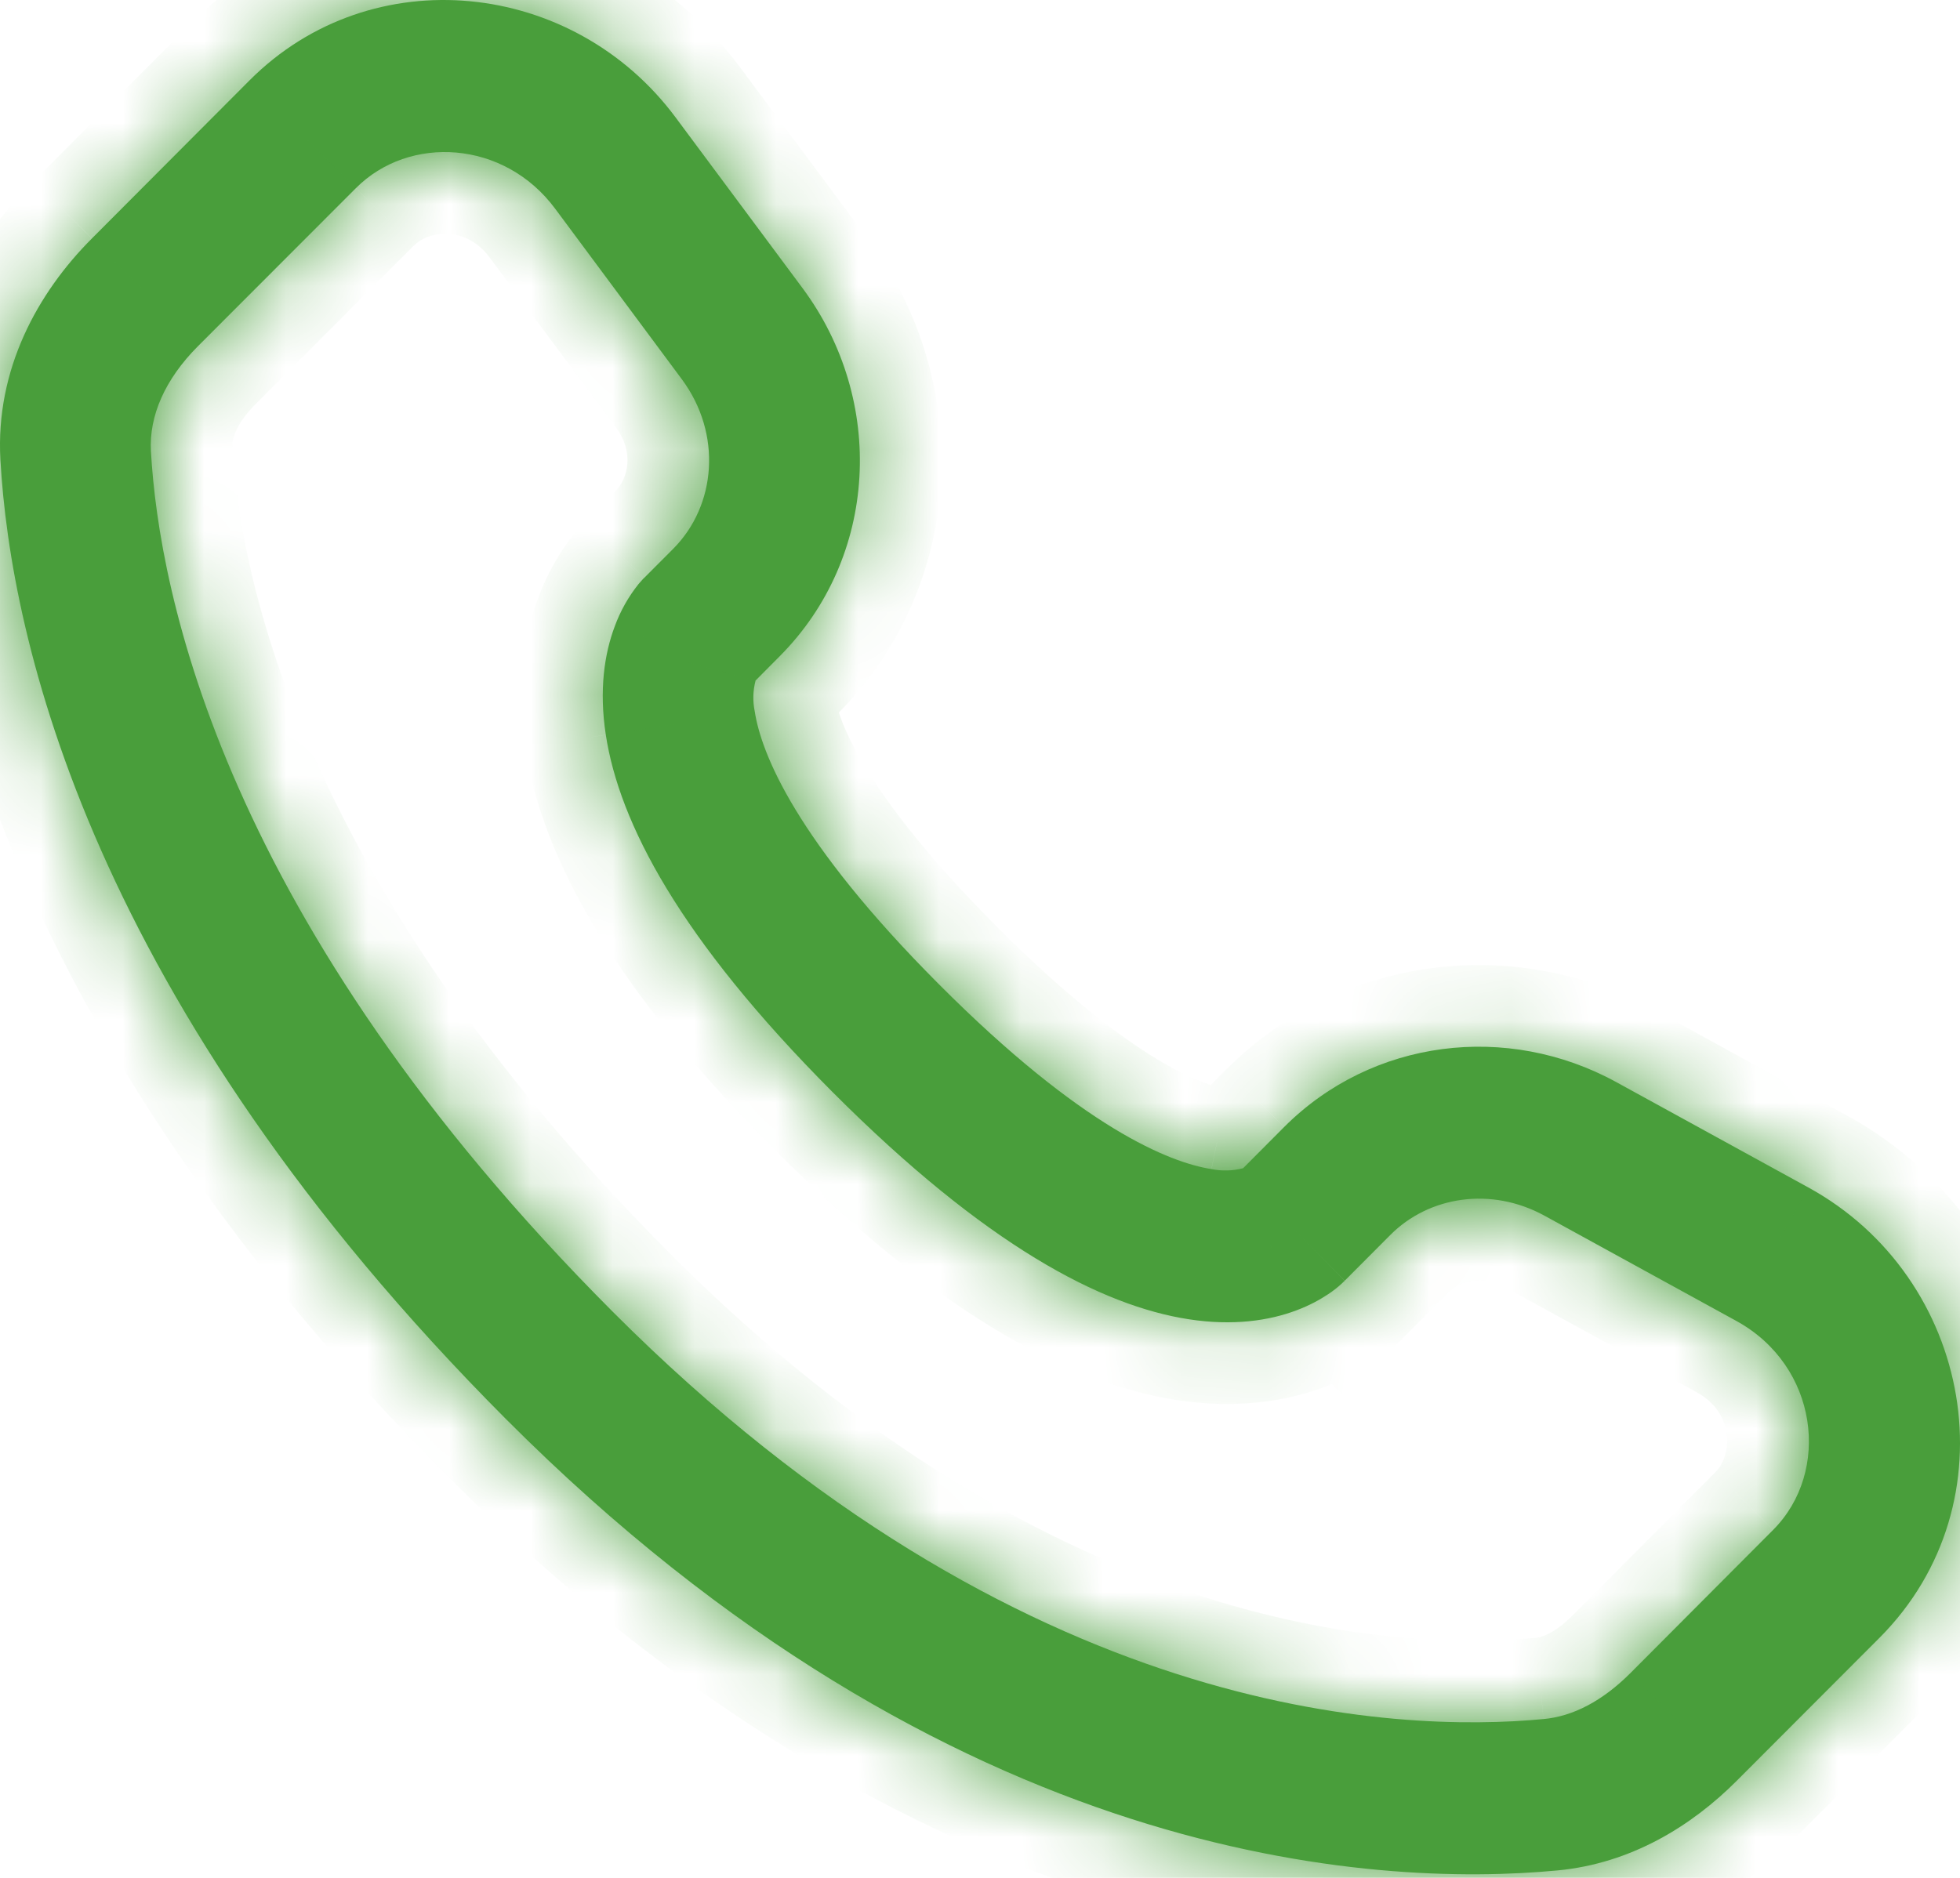 <?xml version="1.0" encoding="UTF-8"?> <svg xmlns="http://www.w3.org/2000/svg" width="24" height="23" viewBox="0 0 24 23" fill="none"><mask id="path-1-inside-1_3806_2103" fill="white"><path fill-rule="evenodd" clip-rule="evenodd" d="M3.056 0.984C4.553 -0.517 7.02 -0.25 8.274 1.44L9.827 3.529C10.848 4.904 10.757 6.825 9.545 8.04L9.252 8.335C9.219 8.459 9.216 8.589 9.242 8.715C9.32 9.221 9.739 10.293 11.497 12.055C13.254 13.818 14.325 14.239 14.834 14.319C14.963 14.345 15.095 14.341 15.222 14.308L15.724 13.804C16.802 12.724 18.456 12.522 19.79 13.253L22.141 14.543C24.155 15.645 24.664 18.405 23.015 20.059L21.266 21.811C20.715 22.363 19.974 22.824 19.07 22.909C16.843 23.119 11.653 22.851 6.198 17.383C1.106 12.277 0.129 7.825 0.005 5.631C-0.057 4.522 0.463 3.584 1.125 2.921L3.056 0.984ZM6.797 2.555C6.173 1.715 5.011 1.648 4.357 2.305L2.424 4.24C2.018 4.647 1.824 5.097 1.848 5.526C1.947 7.269 2.735 11.286 7.5 16.063C12.499 21.074 17.115 21.224 18.899 21.055C19.264 21.022 19.625 20.831 19.964 20.492L21.711 18.739C22.423 18.026 22.266 16.729 21.26 16.178L18.909 14.888C18.259 14.533 17.499 14.65 17.026 15.124L16.466 15.686L15.814 15.026C16.466 15.686 16.465 15.687 16.464 15.687L16.463 15.69L16.459 15.694L16.45 15.701L16.432 15.719C16.38 15.767 16.324 15.811 16.265 15.85C16.166 15.916 16.036 15.989 15.872 16.05C15.54 16.175 15.099 16.242 14.555 16.158C13.488 15.993 12.074 15.259 10.195 13.376C8.317 11.492 7.583 10.075 7.418 9C7.334 8.452 7.401 8.008 7.527 7.673C7.596 7.484 7.695 7.308 7.82 7.152L7.859 7.108L7.876 7.089L7.884 7.082L7.887 7.078L7.89 7.076L8.244 6.721C8.771 6.191 8.845 5.314 8.349 4.645L6.797 2.555Z"></path></mask><path fill-rule="evenodd" clip-rule="evenodd" d="M3.056 0.984C4.553 -0.517 7.02 -0.25 8.274 1.44L9.827 3.529C10.848 4.904 10.757 6.825 9.545 8.04L9.252 8.335C9.219 8.459 9.216 8.589 9.242 8.715C9.32 9.221 9.739 10.293 11.497 12.055C13.254 13.818 14.325 14.239 14.834 14.319C14.963 14.345 15.095 14.341 15.222 14.308L15.724 13.804C16.802 12.724 18.456 12.522 19.79 13.253L22.141 14.543C24.155 15.645 24.664 18.405 23.015 20.059L21.266 21.811C20.715 22.363 19.974 22.824 19.07 22.909C16.843 23.119 11.653 22.851 6.198 17.383C1.106 12.277 0.129 7.825 0.005 5.631C-0.057 4.522 0.463 3.584 1.125 2.921L3.056 0.984ZM6.797 2.555C6.173 1.715 5.011 1.648 4.357 2.305L2.424 4.24C2.018 4.647 1.824 5.097 1.848 5.526C1.947 7.269 2.735 11.286 7.5 16.063C12.499 21.074 17.115 21.224 18.899 21.055C19.264 21.022 19.625 20.831 19.964 20.492L21.711 18.739C22.423 18.026 22.266 16.729 21.26 16.178L18.909 14.888C18.259 14.533 17.499 14.65 17.026 15.124L16.466 15.686L15.814 15.026C16.466 15.686 16.465 15.687 16.464 15.687L16.463 15.69L16.459 15.694L16.45 15.701L16.432 15.719C16.38 15.767 16.324 15.811 16.265 15.85C16.166 15.916 16.036 15.989 15.872 16.05C15.54 16.175 15.099 16.242 14.555 16.158C13.488 15.993 12.074 15.259 10.195 13.376C8.317 11.492 7.583 10.075 7.418 9C7.334 8.452 7.401 8.008 7.527 7.673C7.596 7.484 7.695 7.308 7.82 7.152L7.859 7.108L7.876 7.089L7.884 7.082L7.887 7.078L7.89 7.076L8.244 6.721C8.771 6.191 8.845 5.314 8.349 4.645L6.797 2.555Z" fill="#499E3B"></path><path d="M0.033 6.131L0.955 6.079L0.898 5.08L-0.023 5.132L0.033 6.131ZM7.535 7.428L8.187 8.086L8.897 7.381L8.245 6.724L7.535 7.428ZM3.056 0.984L2.348 0.278L2.348 0.278L3.056 0.984ZM8.274 1.44L7.471 2.036L7.471 2.036L8.274 1.44ZM9.827 3.529L10.63 2.933L10.63 2.933L9.827 3.529ZM9.545 8.04L8.837 7.334L8.835 7.336L9.545 8.04ZM9.252 8.335L8.542 7.631L8.355 7.82L8.286 8.077L9.252 8.335ZM9.242 8.715L10.231 8.564L10.226 8.535L10.22 8.507L9.242 8.715ZM14.834 14.319L15.033 13.339L15.011 13.334L14.989 13.331L14.834 14.319ZM15.222 14.308L15.477 15.275L15.739 15.206L15.93 15.014L15.222 14.308ZM15.724 13.804L15.017 13.097L15.016 13.098L15.724 13.804ZM19.79 13.253L20.272 12.376L20.271 12.376L19.79 13.253ZM22.141 14.543L21.66 15.42L21.661 15.421L22.141 14.543ZM23.015 20.059L23.722 20.765L23.723 20.765L23.015 20.059ZM21.266 21.811L21.974 22.518L21.974 22.518L21.266 21.811ZM19.07 22.909L19.164 23.905L19.165 23.905L19.07 22.909ZM6.198 17.383L5.49 18.089L5.49 18.089L6.198 17.383ZM0.005 5.631L-0.994 5.687L-0.993 5.688L0.005 5.631ZM1.125 2.921L1.832 3.628L1.833 3.627L1.125 2.921ZM6.797 2.555L7.6 1.959L7.6 1.959L6.797 2.555ZM4.357 2.305L5.064 3.011L5.065 3.011L4.357 2.305ZM2.424 4.24L1.717 3.534L1.717 3.534L2.424 4.24ZM1.848 5.526L2.847 5.47L2.847 5.469L1.848 5.526ZM7.5 16.063L6.792 16.77L6.792 16.77L7.5 16.063ZM18.899 21.055L18.808 20.06L18.805 20.06L18.899 21.055ZM19.964 20.492L20.671 21.199L20.672 21.198L19.964 20.492ZM21.711 18.739L21.004 18.032L21.003 18.033L21.711 18.739ZM21.26 16.178L20.779 17.054L20.78 17.055L21.26 16.178ZM18.909 14.888L19.39 14.012L19.389 14.011L18.909 14.888ZM17.026 15.124L16.318 14.418L16.318 14.418L17.026 15.124ZM16.466 15.686L15.755 16.389L16.463 17.106L17.175 16.392L16.466 15.686ZM16.464 15.687V14.687H15.843L15.568 15.243L16.464 15.687ZM16.463 15.69L17.173 16.394L17.287 16.279L17.359 16.134L16.463 15.69ZM16.459 15.694L17.113 16.45L17.142 16.425L17.169 16.398L16.459 15.694ZM16.45 15.701L15.796 14.944L15.78 14.958L15.765 14.973L16.45 15.701ZM16.432 15.719L17.115 16.448L17.117 16.447L16.432 15.719ZM16.265 15.85L15.717 15.013L15.709 15.018L16.265 15.85ZM15.872 16.05L15.524 15.112L15.519 15.114L15.872 16.05ZM14.555 16.158L14.708 15.17L14.708 15.169L14.555 16.158ZM10.195 13.376L9.487 14.082L9.487 14.082L10.195 13.376ZM7.418 9L8.407 8.849L8.407 8.847L7.418 9ZM7.527 7.673L8.463 8.024L8.466 8.017L7.527 7.673ZM7.82 7.152L7.079 6.48L7.058 6.503L7.038 6.528L7.82 7.152ZM7.859 7.108L7.125 6.429L7.118 6.436L7.859 7.108ZM7.876 7.089L7.166 6.385L7.154 6.397L7.142 6.41L7.876 7.089ZM7.884 7.082L7.174 6.378L7.174 6.378L7.884 7.082ZM7.887 7.078L8.597 7.783L8.597 7.782L7.887 7.078ZM7.89 7.076L7.182 6.369L7.18 6.372L7.89 7.076ZM8.244 6.721L8.952 7.428L8.953 7.426L8.244 6.721ZM8.349 4.645L9.152 4.049L9.152 4.049L8.349 4.645ZM3.764 1.691C4.8 0.652 6.555 0.802 7.471 2.036L9.077 0.844C7.484 -1.302 4.307 -1.686 2.348 0.278L3.764 1.691ZM7.471 2.036L9.024 4.126L10.63 2.933L9.076 0.843L7.471 2.036ZM9.024 4.126C9.766 5.124 9.681 6.488 8.837 7.334L10.253 8.746C11.833 7.162 11.931 4.685 10.63 2.933L9.024 4.126ZM8.835 7.336L8.542 7.631L9.962 9.039L10.255 8.744L8.835 7.336ZM8.286 8.077C8.212 8.353 8.205 8.643 8.264 8.923L10.22 8.507C10.226 8.536 10.226 8.565 10.218 8.594L8.286 8.077ZM8.254 8.866C8.378 9.677 8.966 10.934 10.789 12.762L12.205 11.349C10.513 9.652 10.262 8.766 10.231 8.564L8.254 8.866ZM10.789 12.762C12.612 14.589 13.867 15.18 14.68 15.307L14.989 13.331C14.782 13.299 13.897 13.046 12.205 11.349L10.789 12.762ZM14.636 15.299C14.914 15.355 15.202 15.347 15.477 15.275L14.967 13.341C14.989 13.335 15.011 13.334 15.033 13.339L14.636 15.299ZM15.93 15.014L16.433 14.51L15.016 13.098L14.514 13.602L15.93 15.014ZM16.432 14.51C17.182 13.759 18.349 13.603 19.31 14.13L20.271 12.376C18.564 11.441 16.422 11.69 15.017 13.097L16.432 14.51ZM19.309 14.129L21.66 15.42L22.622 13.667L20.272 12.376L19.309 14.129ZM21.661 15.421C23.135 16.227 23.45 18.206 22.306 19.353L23.723 20.765C25.877 18.604 25.176 15.064 22.621 13.666L21.661 15.421ZM22.307 19.353L20.558 21.105L21.974 22.518L23.722 20.765L22.307 19.353ZM20.558 21.105C20.121 21.543 19.585 21.856 18.976 21.914L19.165 23.905C20.363 23.791 21.308 23.184 21.974 22.518L20.558 21.105ZM18.977 21.914C16.991 22.101 12.114 21.898 6.906 16.676L5.49 18.089C11.192 23.805 16.694 24.137 19.164 23.905L18.977 21.914ZM6.906 16.676C1.991 11.749 1.114 7.529 1.003 5.575L-0.993 5.688C-0.856 8.121 0.221 12.806 5.49 18.089L6.906 16.676ZM1.003 5.576C0.962 4.829 1.308 4.153 1.832 3.628L0.417 2.215C-0.382 3.015 -1.075 4.215 -0.994 5.687L1.003 5.576ZM1.833 3.627L3.764 1.69L2.348 0.278L0.417 2.215L1.833 3.627ZM7.6 1.959C6.63 0.654 4.757 0.487 3.649 1.598L5.065 3.011C5.266 2.809 5.716 2.777 5.994 3.152L7.6 1.959ZM3.649 1.598L1.717 3.534L3.132 4.947L5.064 3.011L3.649 1.598ZM1.717 3.534C1.169 4.083 0.805 4.795 0.85 5.583L2.847 5.469C2.843 5.398 2.868 5.212 3.132 4.947L1.717 3.534ZM0.85 5.582C0.962 7.565 1.85 11.815 6.792 16.77L8.208 15.357C3.62 10.757 2.932 6.973 2.847 5.47L0.85 5.582ZM6.792 16.77C12.037 22.027 16.966 22.243 18.994 22.051L18.805 20.06C17.264 20.206 12.96 20.121 8.208 15.357L6.792 16.77ZM18.991 22.051C19.651 21.991 20.219 21.652 20.671 21.199L19.256 19.785C19.032 20.01 18.876 20.053 18.808 20.06L18.991 22.051ZM20.672 21.198L22.42 19.445L21.003 18.033L19.256 19.786L20.672 21.198ZM22.419 19.445C23.623 18.24 23.305 16.157 21.74 15.3L20.78 17.055C21.228 17.3 21.223 17.813 21.004 18.032L22.419 19.445ZM21.741 15.301L19.39 14.012L18.428 15.765L20.779 17.054L21.741 15.301ZM19.389 14.011C18.365 13.452 17.117 13.617 16.318 14.418L17.734 15.83C17.88 15.684 18.154 15.615 18.43 15.766L19.389 14.011ZM16.318 14.418L15.758 14.98L17.175 16.392L17.735 15.83L16.318 14.418ZM17.178 14.983L16.525 14.323L15.103 15.729L15.755 16.389L17.178 14.983ZM15.103 15.729C15.429 16.059 15.59 16.223 15.669 16.304C15.71 16.346 15.725 16.361 15.729 16.365C15.737 16.373 15.72 16.356 15.7 16.333C15.694 16.326 15.68 16.309 15.664 16.287C15.656 16.276 15.608 16.214 15.564 16.124C15.544 16.082 15.493 15.971 15.473 15.818C15.451 15.652 15.457 15.338 15.692 15.052C15.909 14.789 16.181 14.723 16.281 14.704C16.34 14.693 16.388 14.69 16.414 14.689C16.44 14.687 16.461 14.687 16.464 14.687V16.687C16.467 16.687 16.488 16.688 16.514 16.686C16.54 16.685 16.588 16.682 16.647 16.671C16.746 16.652 17.019 16.586 17.236 16.323C17.471 16.037 17.477 15.723 17.455 15.557C17.435 15.403 17.384 15.292 17.364 15.251C17.32 15.161 17.272 15.098 17.263 15.087C17.247 15.064 17.232 15.047 17.226 15.039C17.204 15.013 17.183 14.991 17.18 14.988C17.164 14.972 17.139 14.946 17.099 14.905C17.016 14.82 16.852 14.653 16.525 14.323L15.103 15.729ZM15.568 15.243L15.567 15.246L17.359 16.134L17.36 16.131L15.568 15.243ZM15.753 14.986L15.749 14.989L17.169 16.398L17.173 16.394L15.753 14.986ZM15.805 14.937L15.796 14.944L17.104 16.458L17.113 16.45L15.805 14.937ZM15.765 14.973L15.747 14.99L17.117 16.447L17.136 16.429L15.765 14.973ZM15.748 14.989C15.739 14.998 15.728 15.006 15.717 15.013L16.812 16.687C16.92 16.616 17.021 16.536 17.115 16.448L15.748 14.989ZM15.709 15.018C15.665 15.048 15.604 15.083 15.524 15.112L16.22 16.987C16.467 16.895 16.667 16.784 16.82 16.681L15.709 15.018ZM15.519 15.114C15.353 15.177 15.088 15.228 14.708 15.17L14.402 17.146C15.111 17.256 15.726 17.174 16.225 16.985L15.519 15.114ZM14.708 15.169C13.945 15.052 12.717 14.488 10.903 12.669L9.487 14.082C11.431 16.031 13.031 16.934 14.402 17.146L14.708 15.169ZM10.903 12.67C9.09 10.851 8.525 9.62 8.407 8.849L6.43 9.152C6.642 10.53 7.544 12.133 9.487 14.082L10.903 12.67ZM8.407 8.847C8.347 8.464 8.4 8.193 8.463 8.024L6.59 7.322C6.403 7.822 6.32 8.44 6.43 9.153L8.407 8.847ZM8.466 8.017C8.498 7.929 8.544 7.847 8.602 7.775L7.038 6.528C6.846 6.769 6.694 7.039 6.588 7.329L8.466 8.017ZM8.56 7.823L8.6 7.78L7.118 6.436L7.079 6.48L8.56 7.823ZM8.593 7.787L8.61 7.769L7.142 6.41L7.125 6.429L8.593 7.787ZM8.586 7.794L8.594 7.786L7.174 6.378L7.166 6.385L8.586 7.794ZM8.594 7.786L8.597 7.783L7.177 6.374L7.174 6.378L8.594 7.786ZM8.597 7.782L8.6 7.78L7.18 6.372L7.177 6.374L8.597 7.782ZM8.597 7.782L8.952 7.428L7.537 6.014L7.182 6.369L8.597 7.782ZM8.953 7.426C9.843 6.531 9.93 5.098 9.152 4.049L7.546 5.241C7.76 5.529 7.699 5.851 7.535 6.016L8.953 7.426ZM9.152 4.049L7.6 1.959L5.994 3.152L7.546 5.241L9.152 4.049Z" fill="#499E3B" mask="url(#path-1-inside-1_3806_2103)"></path></svg> 